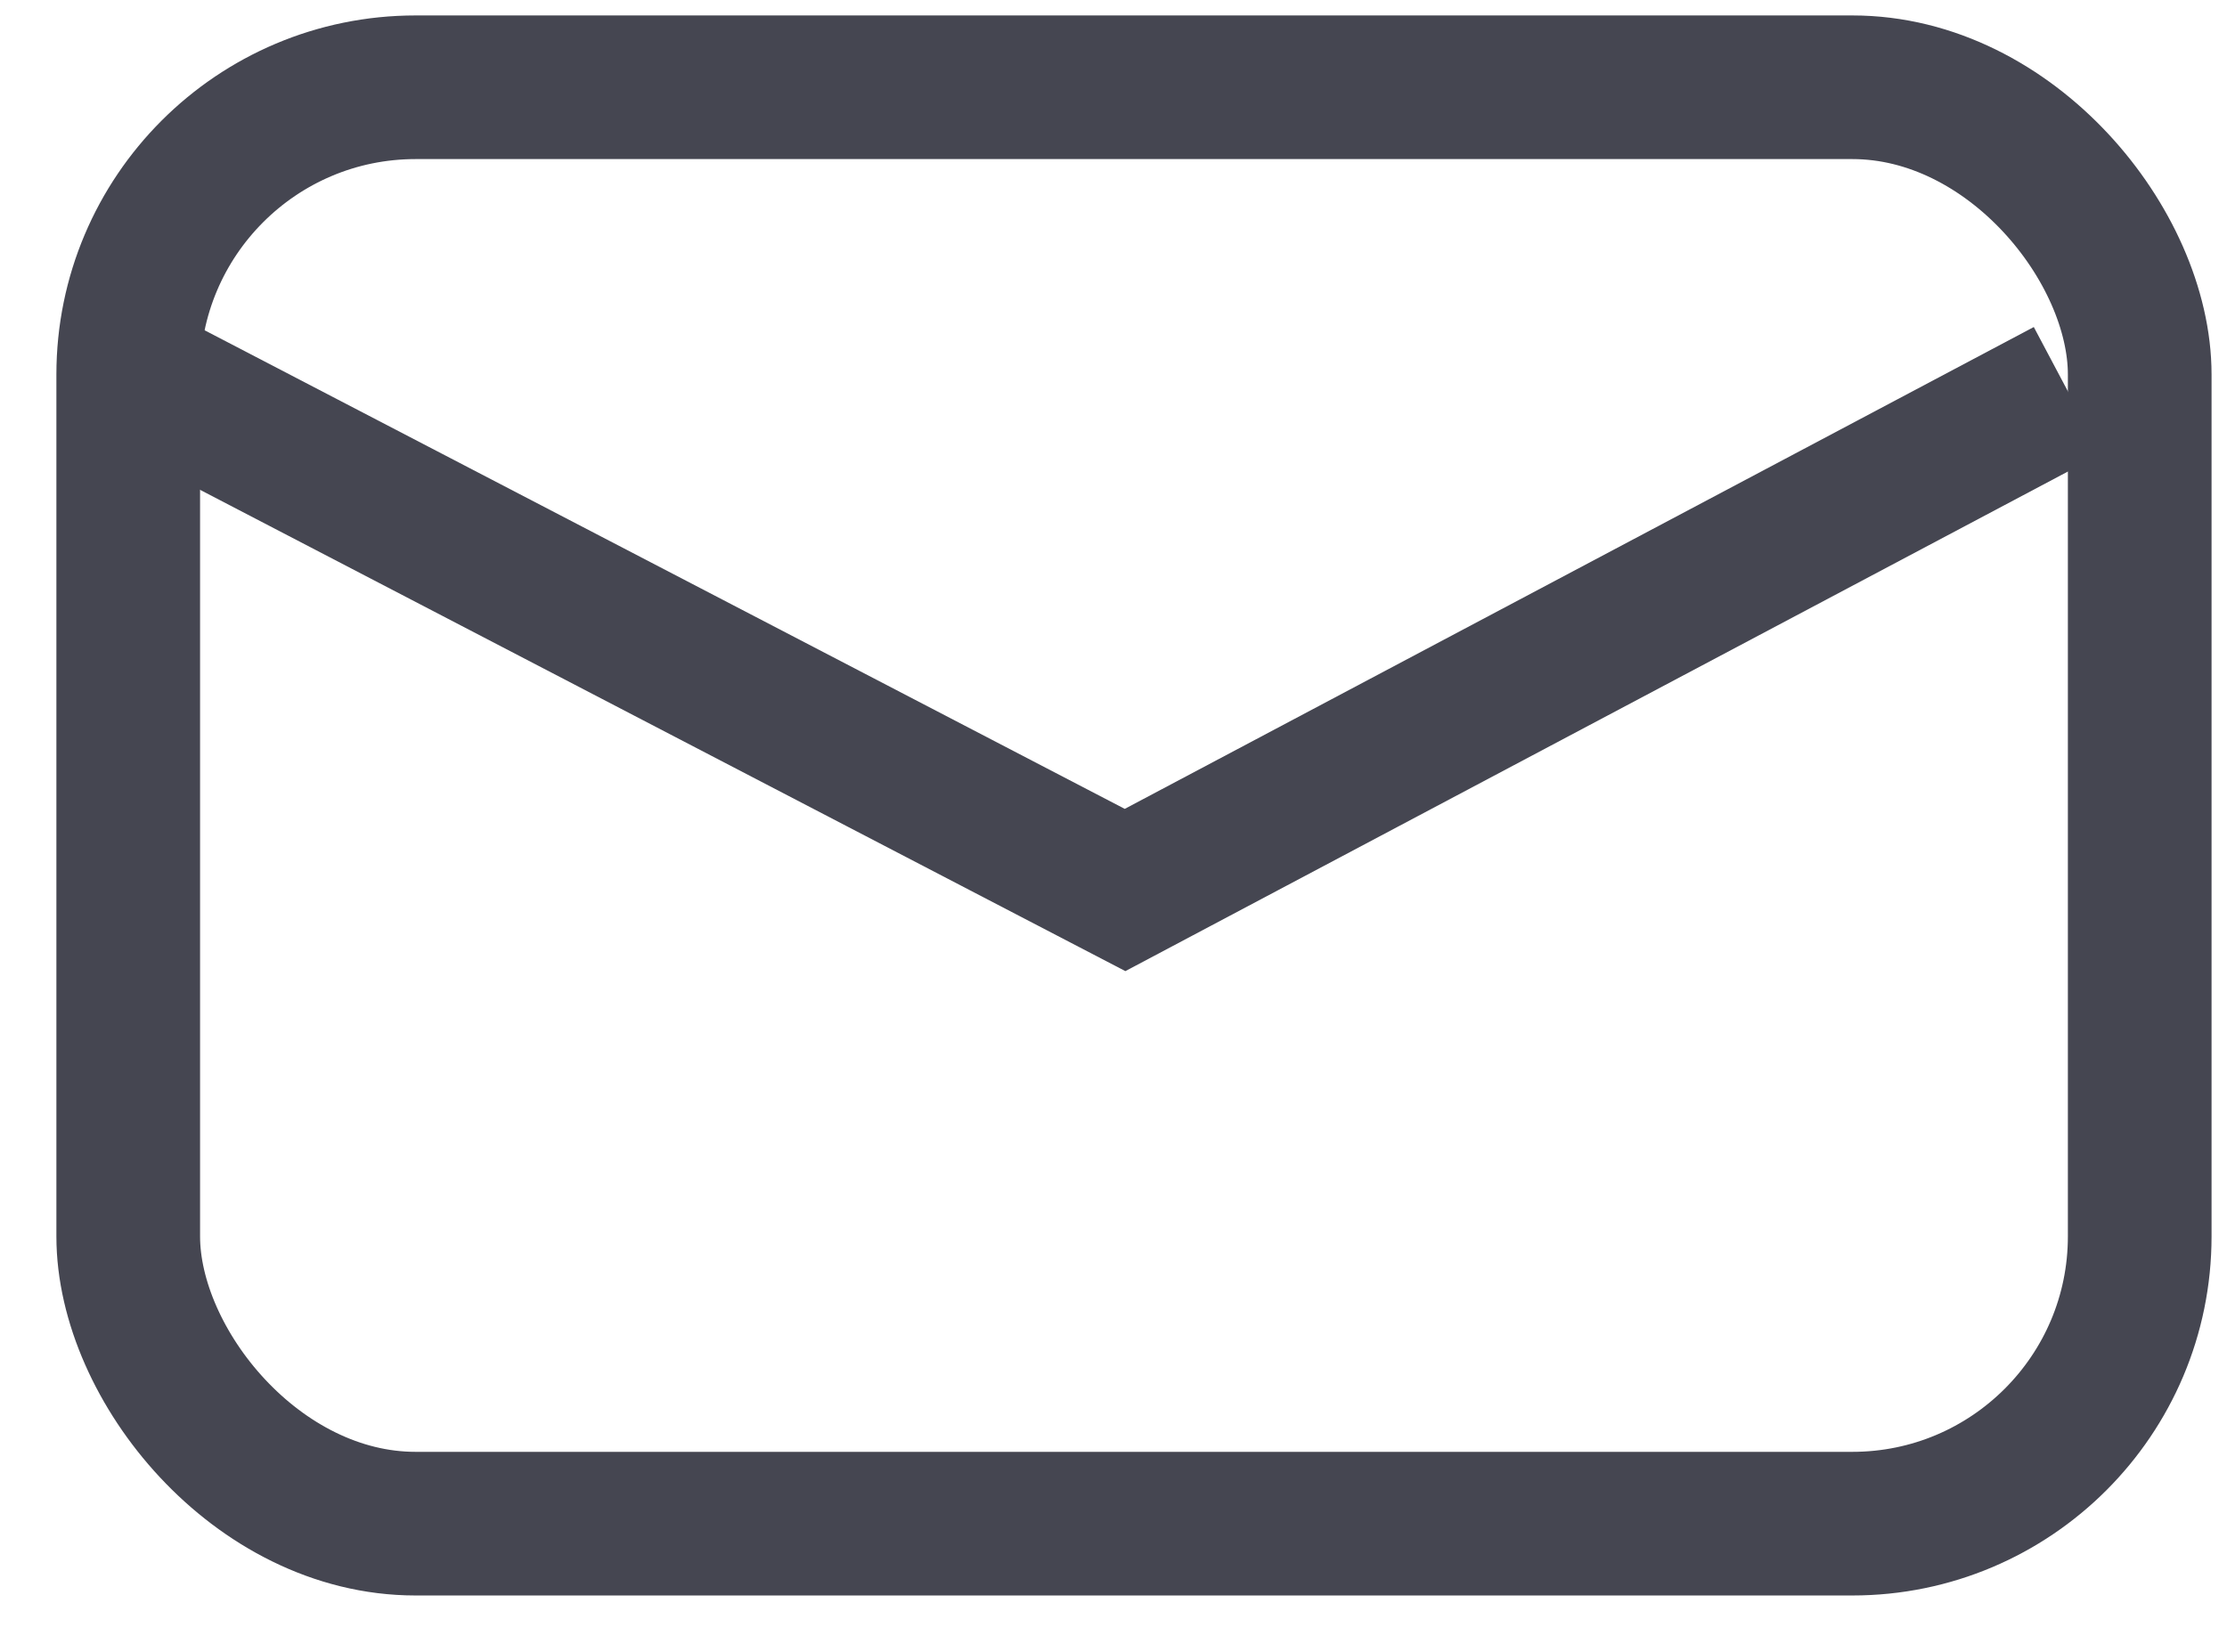 <?xml version="1.0" encoding="UTF-8"?> <svg xmlns="http://www.w3.org/2000/svg" width="31" height="23" viewBox="0 0 31 23" fill="none"> <rect x="1.785" y="1.215" width="28" height="20" rx="4" stroke="#454651" stroke-width="2"></rect> <path d="M2.293 5.437L15.661 12.392L28.779 5.437" stroke="#454651" stroke-width="2"></path> </svg> 